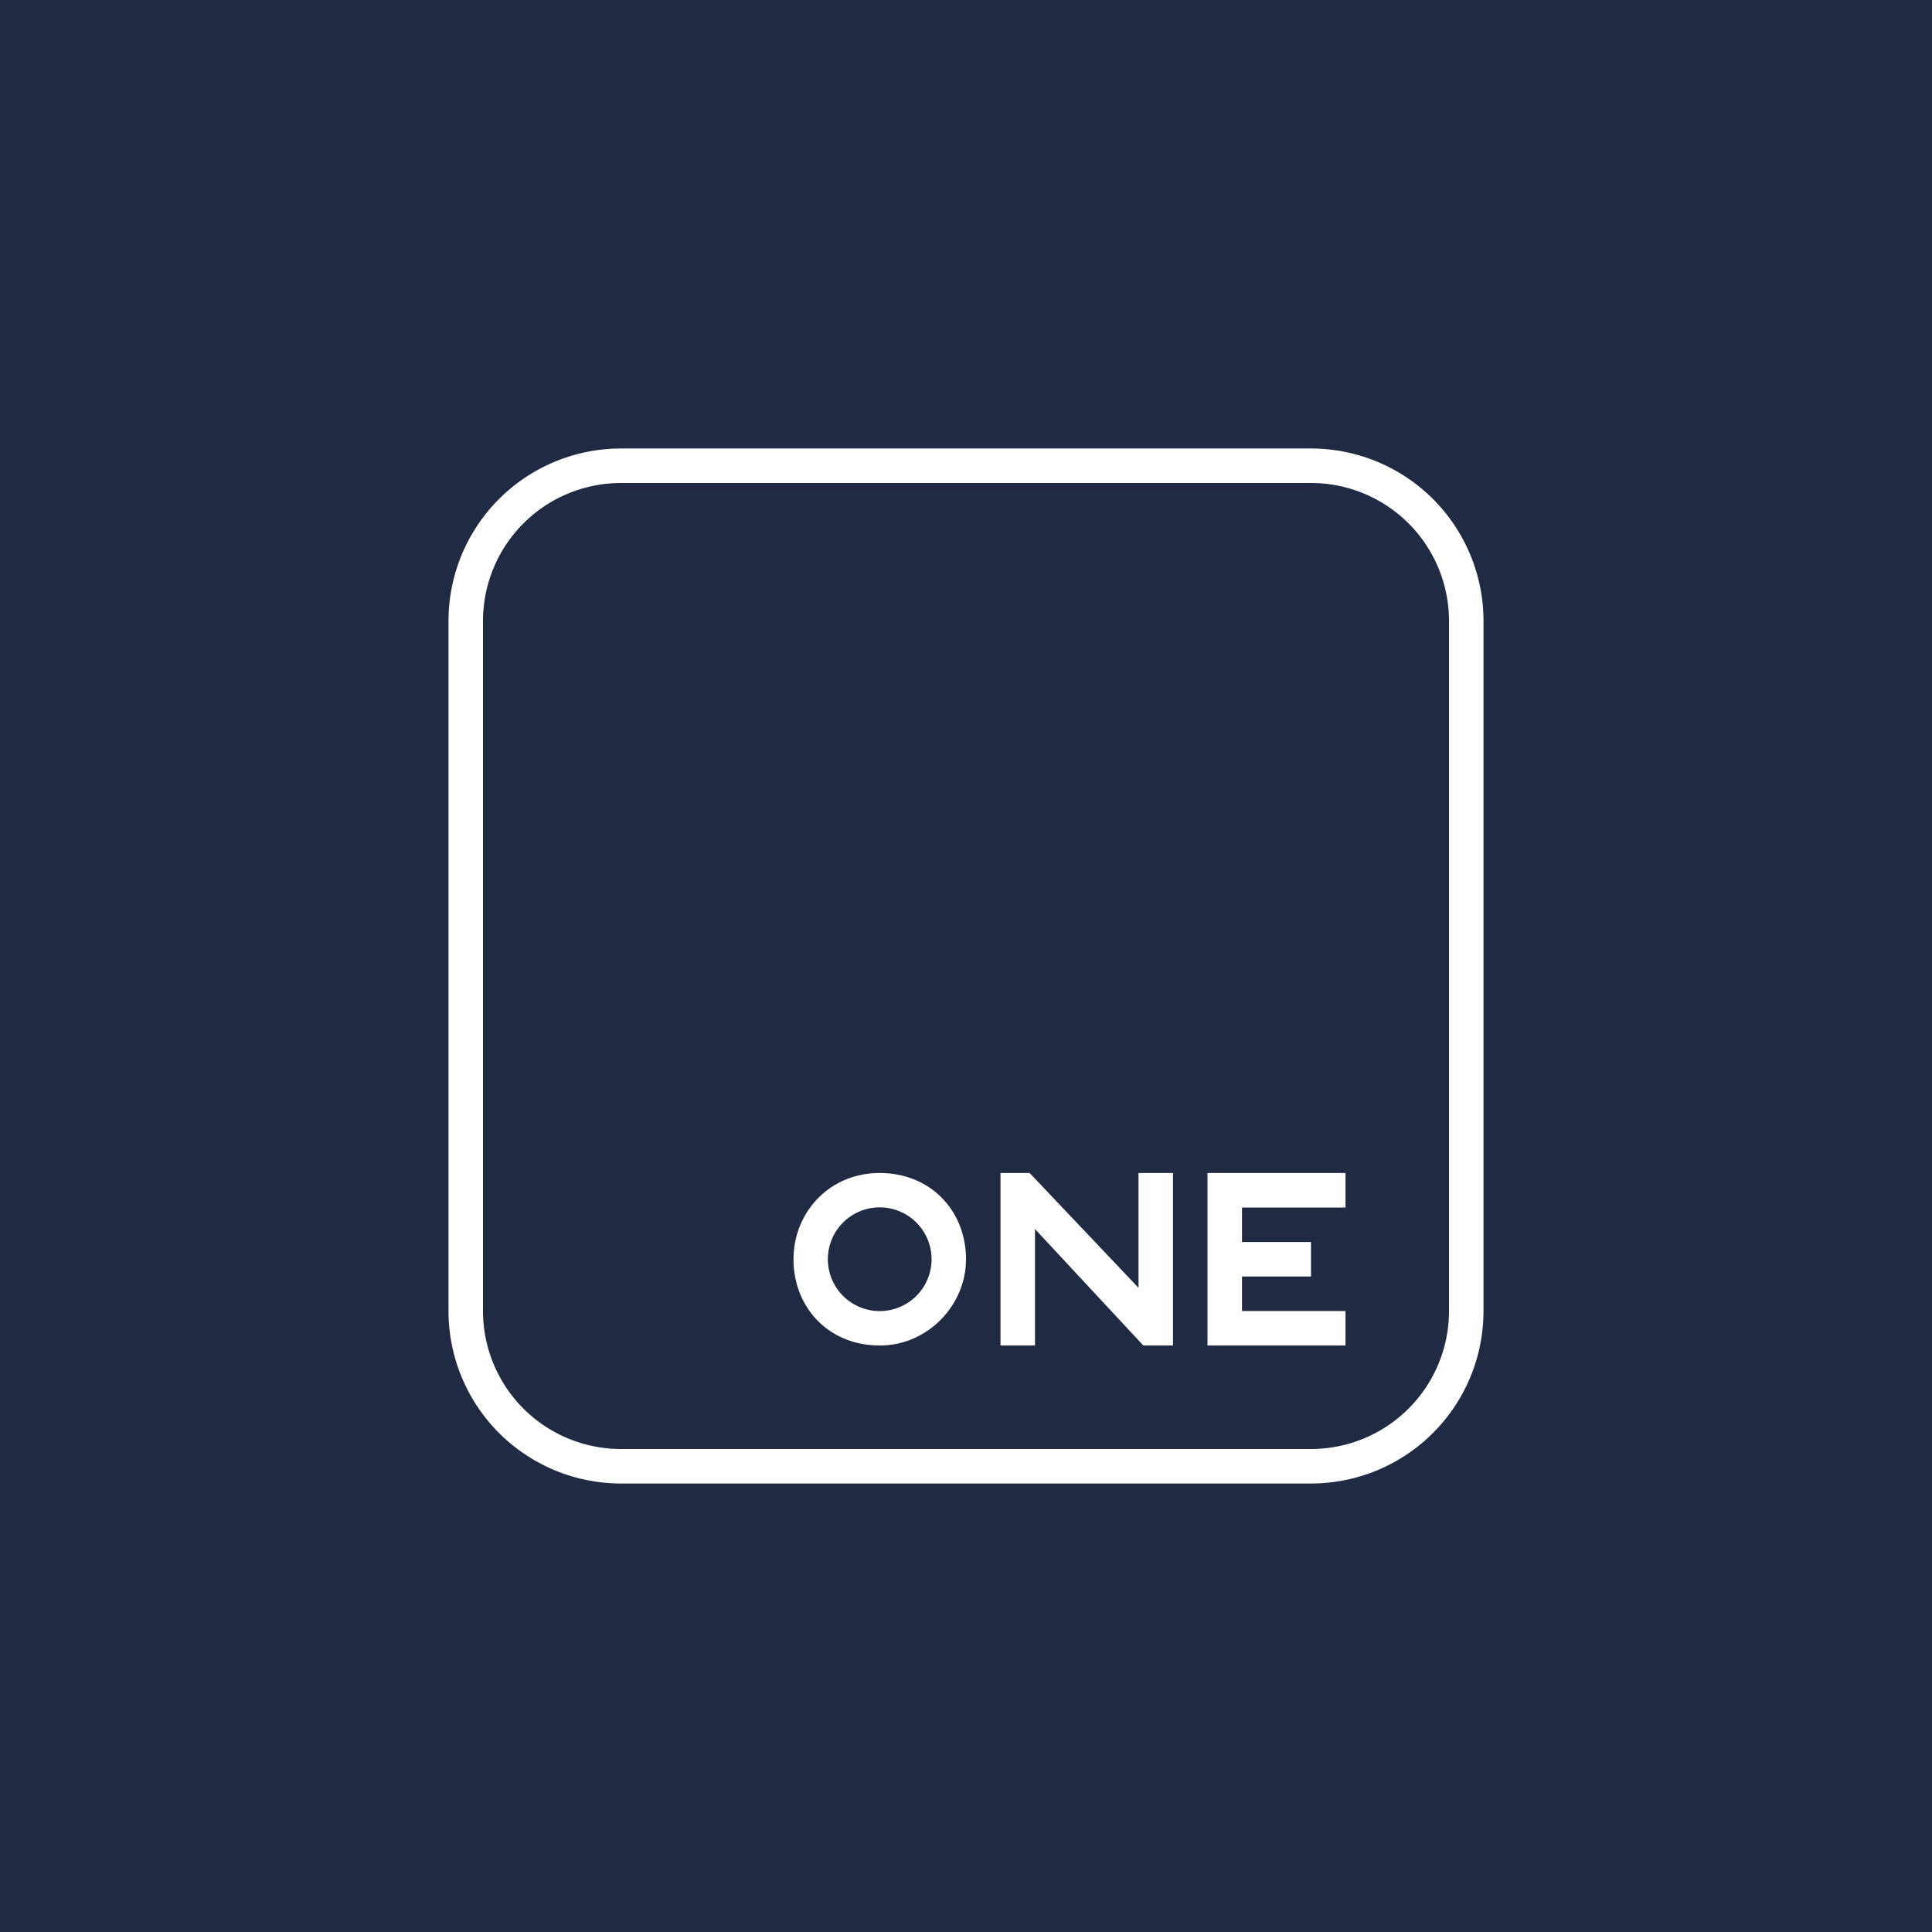 <svg xmlns="http://www.w3.org/2000/svg" width="56" height="56" fill="none" viewBox="0 0 56 56"><path fill="#202A43" d="M0 0h56v56H0z"/><path fill="#fff" d="M29 34h.844L33 37.328V34h1v5h-.86L30 35.625V39h-1v-5ZM36 35v1h2v1h-2v1h3v1h-4v-5h4v1h-3Z"/><path fill="#fff" fill-rule="evenodd" d="M28 36.5c0-1.404-1.025-2.5-2.5-2.5S23 35.156 23 36.5c0 1.404 1.025 2.5 2.5 2.5 1.376.003 2.5-1.156 2.5-2.5Zm-2.5 1.502a1.501 1.501 0 1 0-.002-3.006 1.501 1.501 0 0 0 .002 3.006Z" clip-rule="evenodd"/><path fill="#fff" fill-rule="evenodd" d="M38 14H18a4 4 0 0 0-4 4v20a4 4 0 0 0 4 4h20a4 4 0 0 0 4-4V18a4 4 0 0 0-4-4Zm-20-1a5 5 0 0 0-5 5v20a5 5 0 0 0 5 5h20a5 5 0 0 0 5-5V18a5 5 0 0 0-5-5H18Z" clip-rule="evenodd"/></svg>